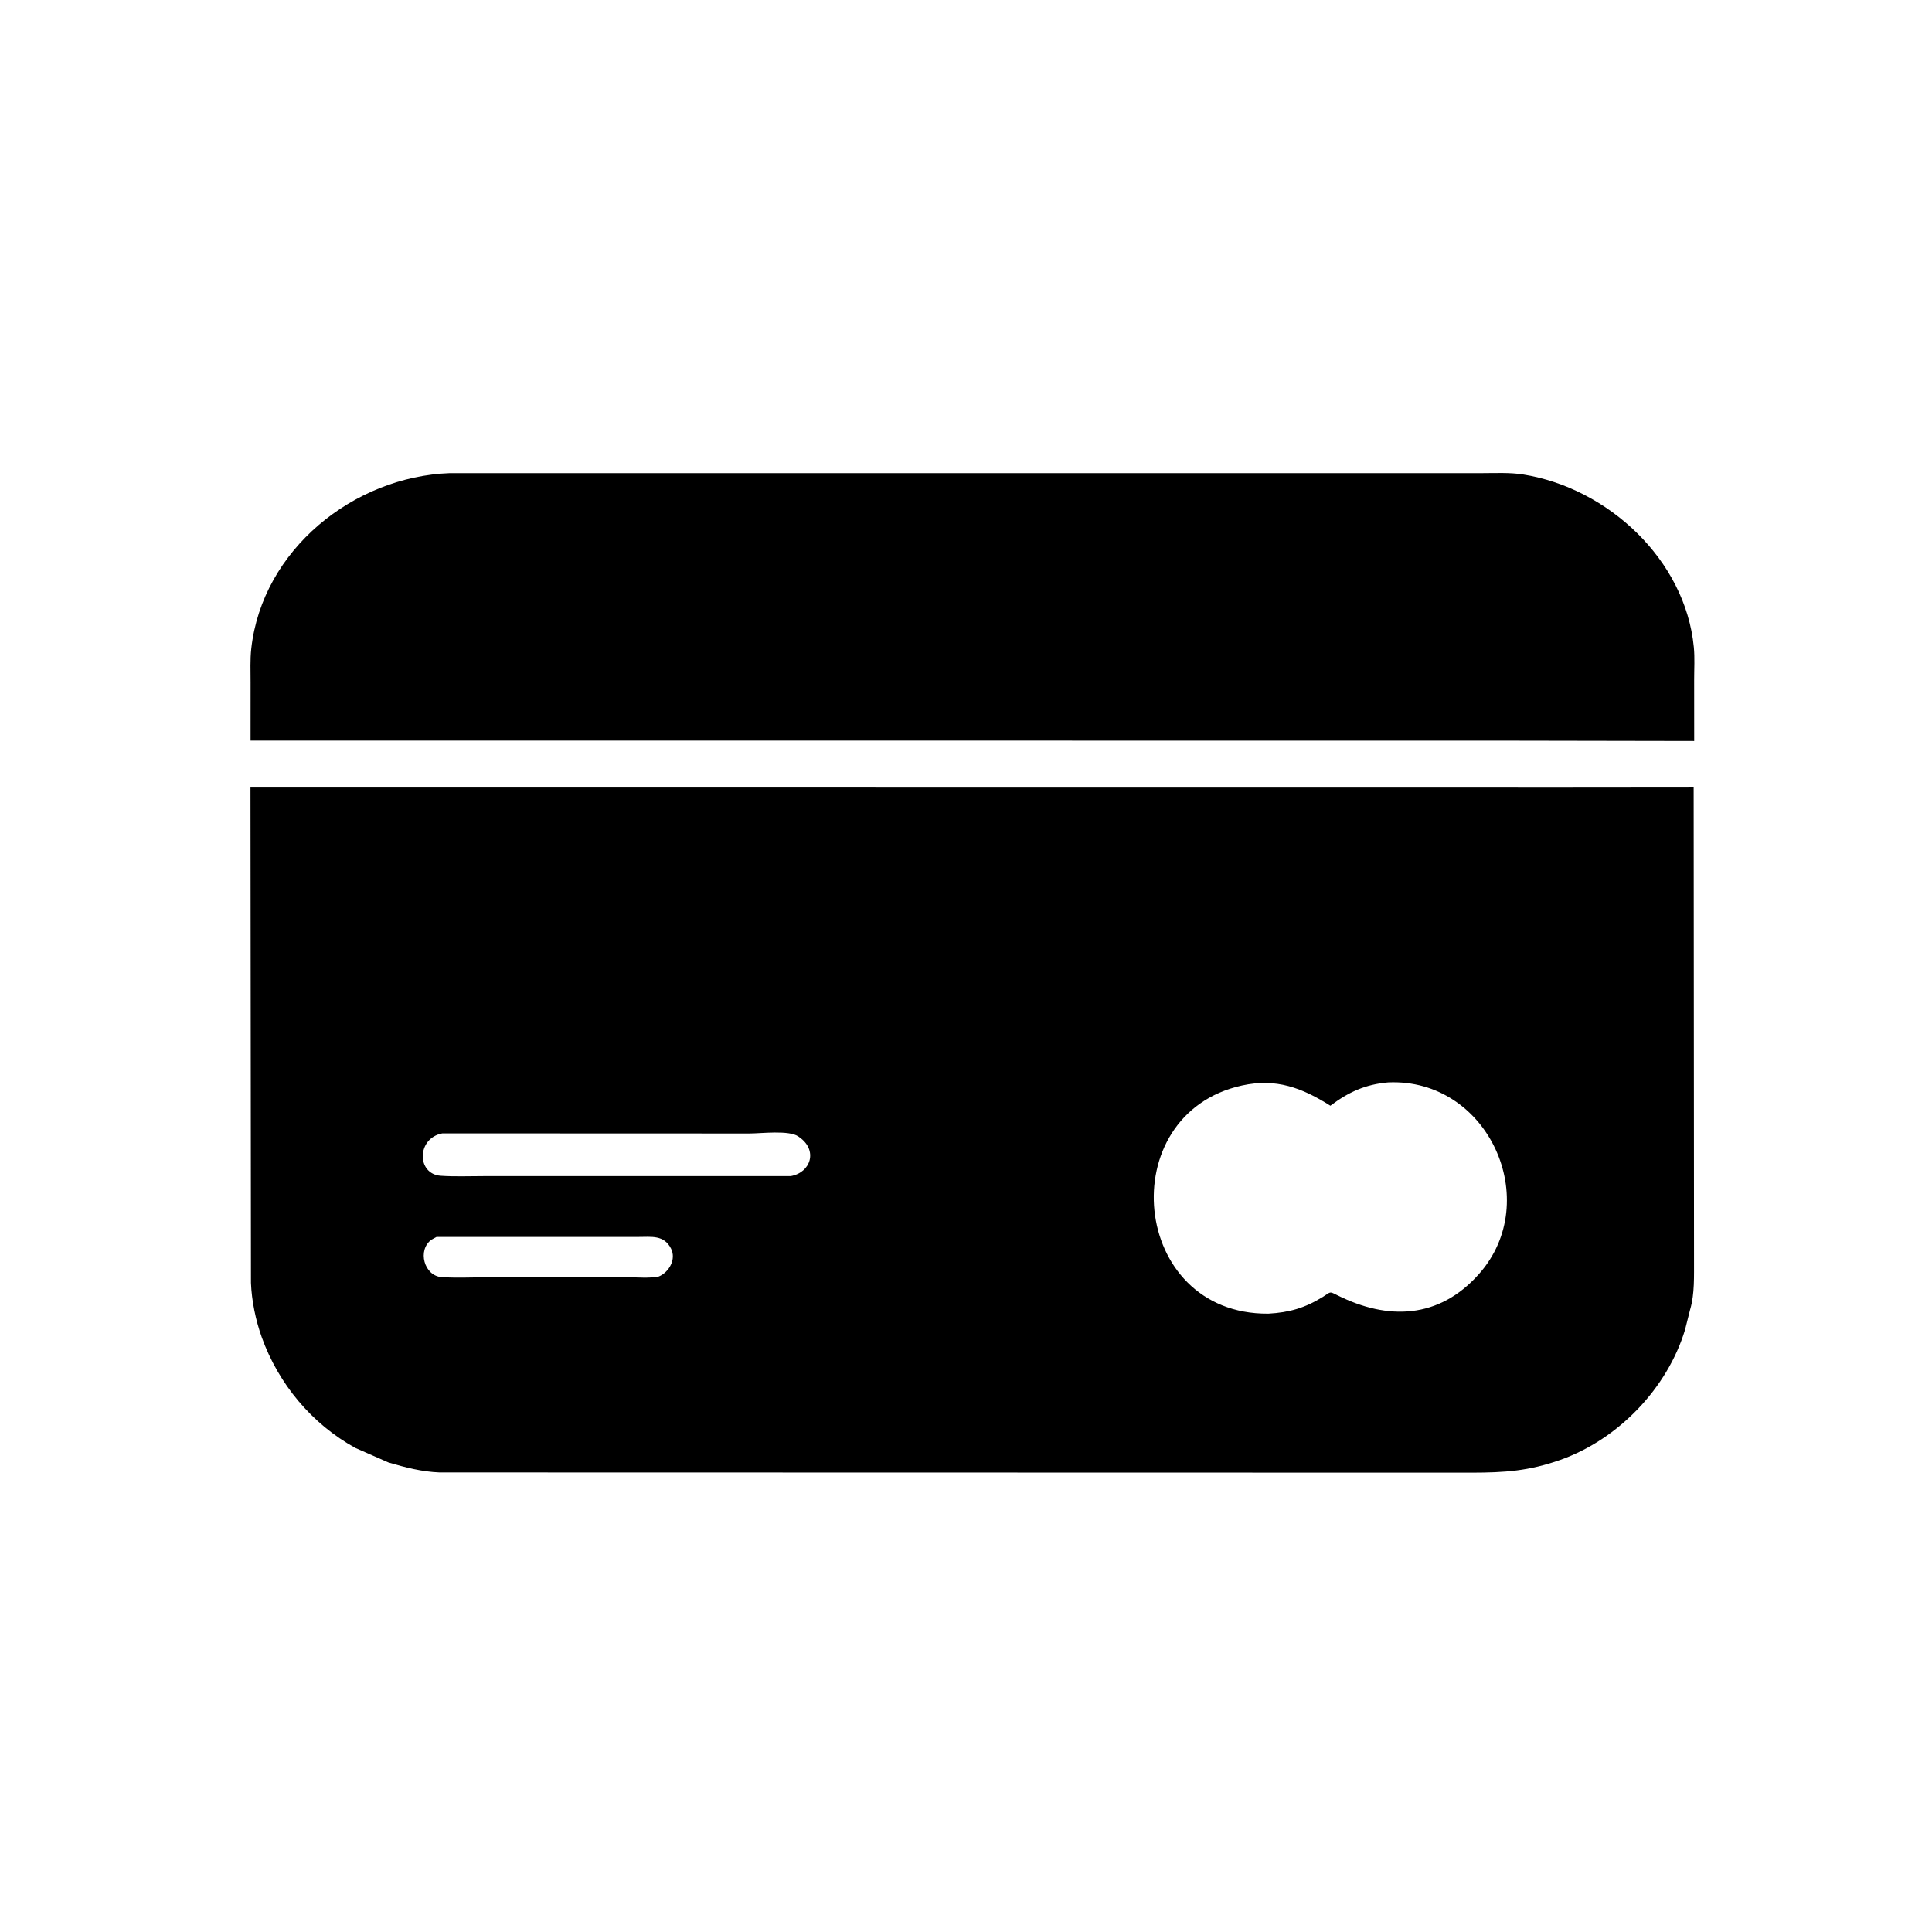 <svg version="1.1" xmlns="http://www.w3.org/2000/svg" style="display: block;" viewBox="0 0 2048 2048" width="640" height="640">
<path transform="translate(0,0)" fill="rgb(0,0,0)" d="M 1589.5 785.11 L 265.608 785.064 L 265.627 723.607 C 265.647 711.697 265.045 699.244 266.369 687.42 C 278.07 582.916 374.626 505.188 476.982 501.543 L 1571.29 501.552 C 1585.41 501.549 1600.43 500.736 1614.41 502.948 C 1704.23 517.156 1786.51 593.091 1795.52 685.948 C 1796.62 697.258 1795.86 709.29 1795.87 720.673 L 1795.91 785.48 L 1589.5 785.11 z"/>
<path transform="translate(0,0)" fill="rgb(0,0,0)" d="M 411.773 1550.27 L 376.76 1534.91 C 330.556 1509.48 295.203 1467.03 277.456 1417.49 C 271.031 1399.55 266.773 1378.9 266.023 1359.87 L 265.514 834.795 L 1662.24 834.904 L 1795.34 834.787 L 1795.73 1335.06 C 1795.63 1352.29 1796.56 1371.5 1791.61 1388.18 L 1786.25 1409.45 C 1767.46 1471.82 1715.21 1525.85 1654.12 1547.51 C 1620.67 1559.37 1594.9 1561.03 1559.94 1561.09 L 465.921 1560.85 C 447.414 1560.18 429.458 1555.51 411.773 1550.27 z M 1471.41 1147.4 C 1447.32 1149.49 1429.55 1157.61 1410.27 1172.11 C 1380.13 1153.04 1352.71 1142.73 1316.59 1150.66 C 1178.5 1180.98 1197.85 1393.67 1344.53 1392.54 C 1366.7 1391.31 1383.34 1386.5 1402.28 1374.77 C 1411.08 1369.32 1408.78 1368.59 1417.7 1373.05 C 1470.98 1399.68 1525.27 1398.4 1567.79 1350.5 C 1636.52 1273.09 1577.74 1142.53 1471.41 1147.4 z M 468.922 1201.42 C 441.58 1206.45 441.476 1244.6 467.23 1246.37 C 482.043 1247.39 497.402 1246.74 512.271 1246.74 L 838.162 1246.74 C 859.746 1242.89 867.009 1219.17 847.378 1205.5 L 846.244 1204.68 C 836.321 1197.79 806.767 1201.54 794.733 1201.54 L 468.922 1201.42 z M 462.749 1311.21 L 457.5 1314.02 C 442.093 1324.99 449.434 1352.69 468.467 1353.85 C 484.459 1354.82 501 1354 517.042 1354.01 L 666.5 1354 C 676.456 1354.01 687.419 1355.13 697.209 1353.33 L 698.435 1353.11 C 709.23 1348.58 717.093 1334.88 711.299 1323.52 C 703.793 1308.81 690.385 1311.22 676.534 1311.2 L 462.749 1311.21 z"/>
</svg>